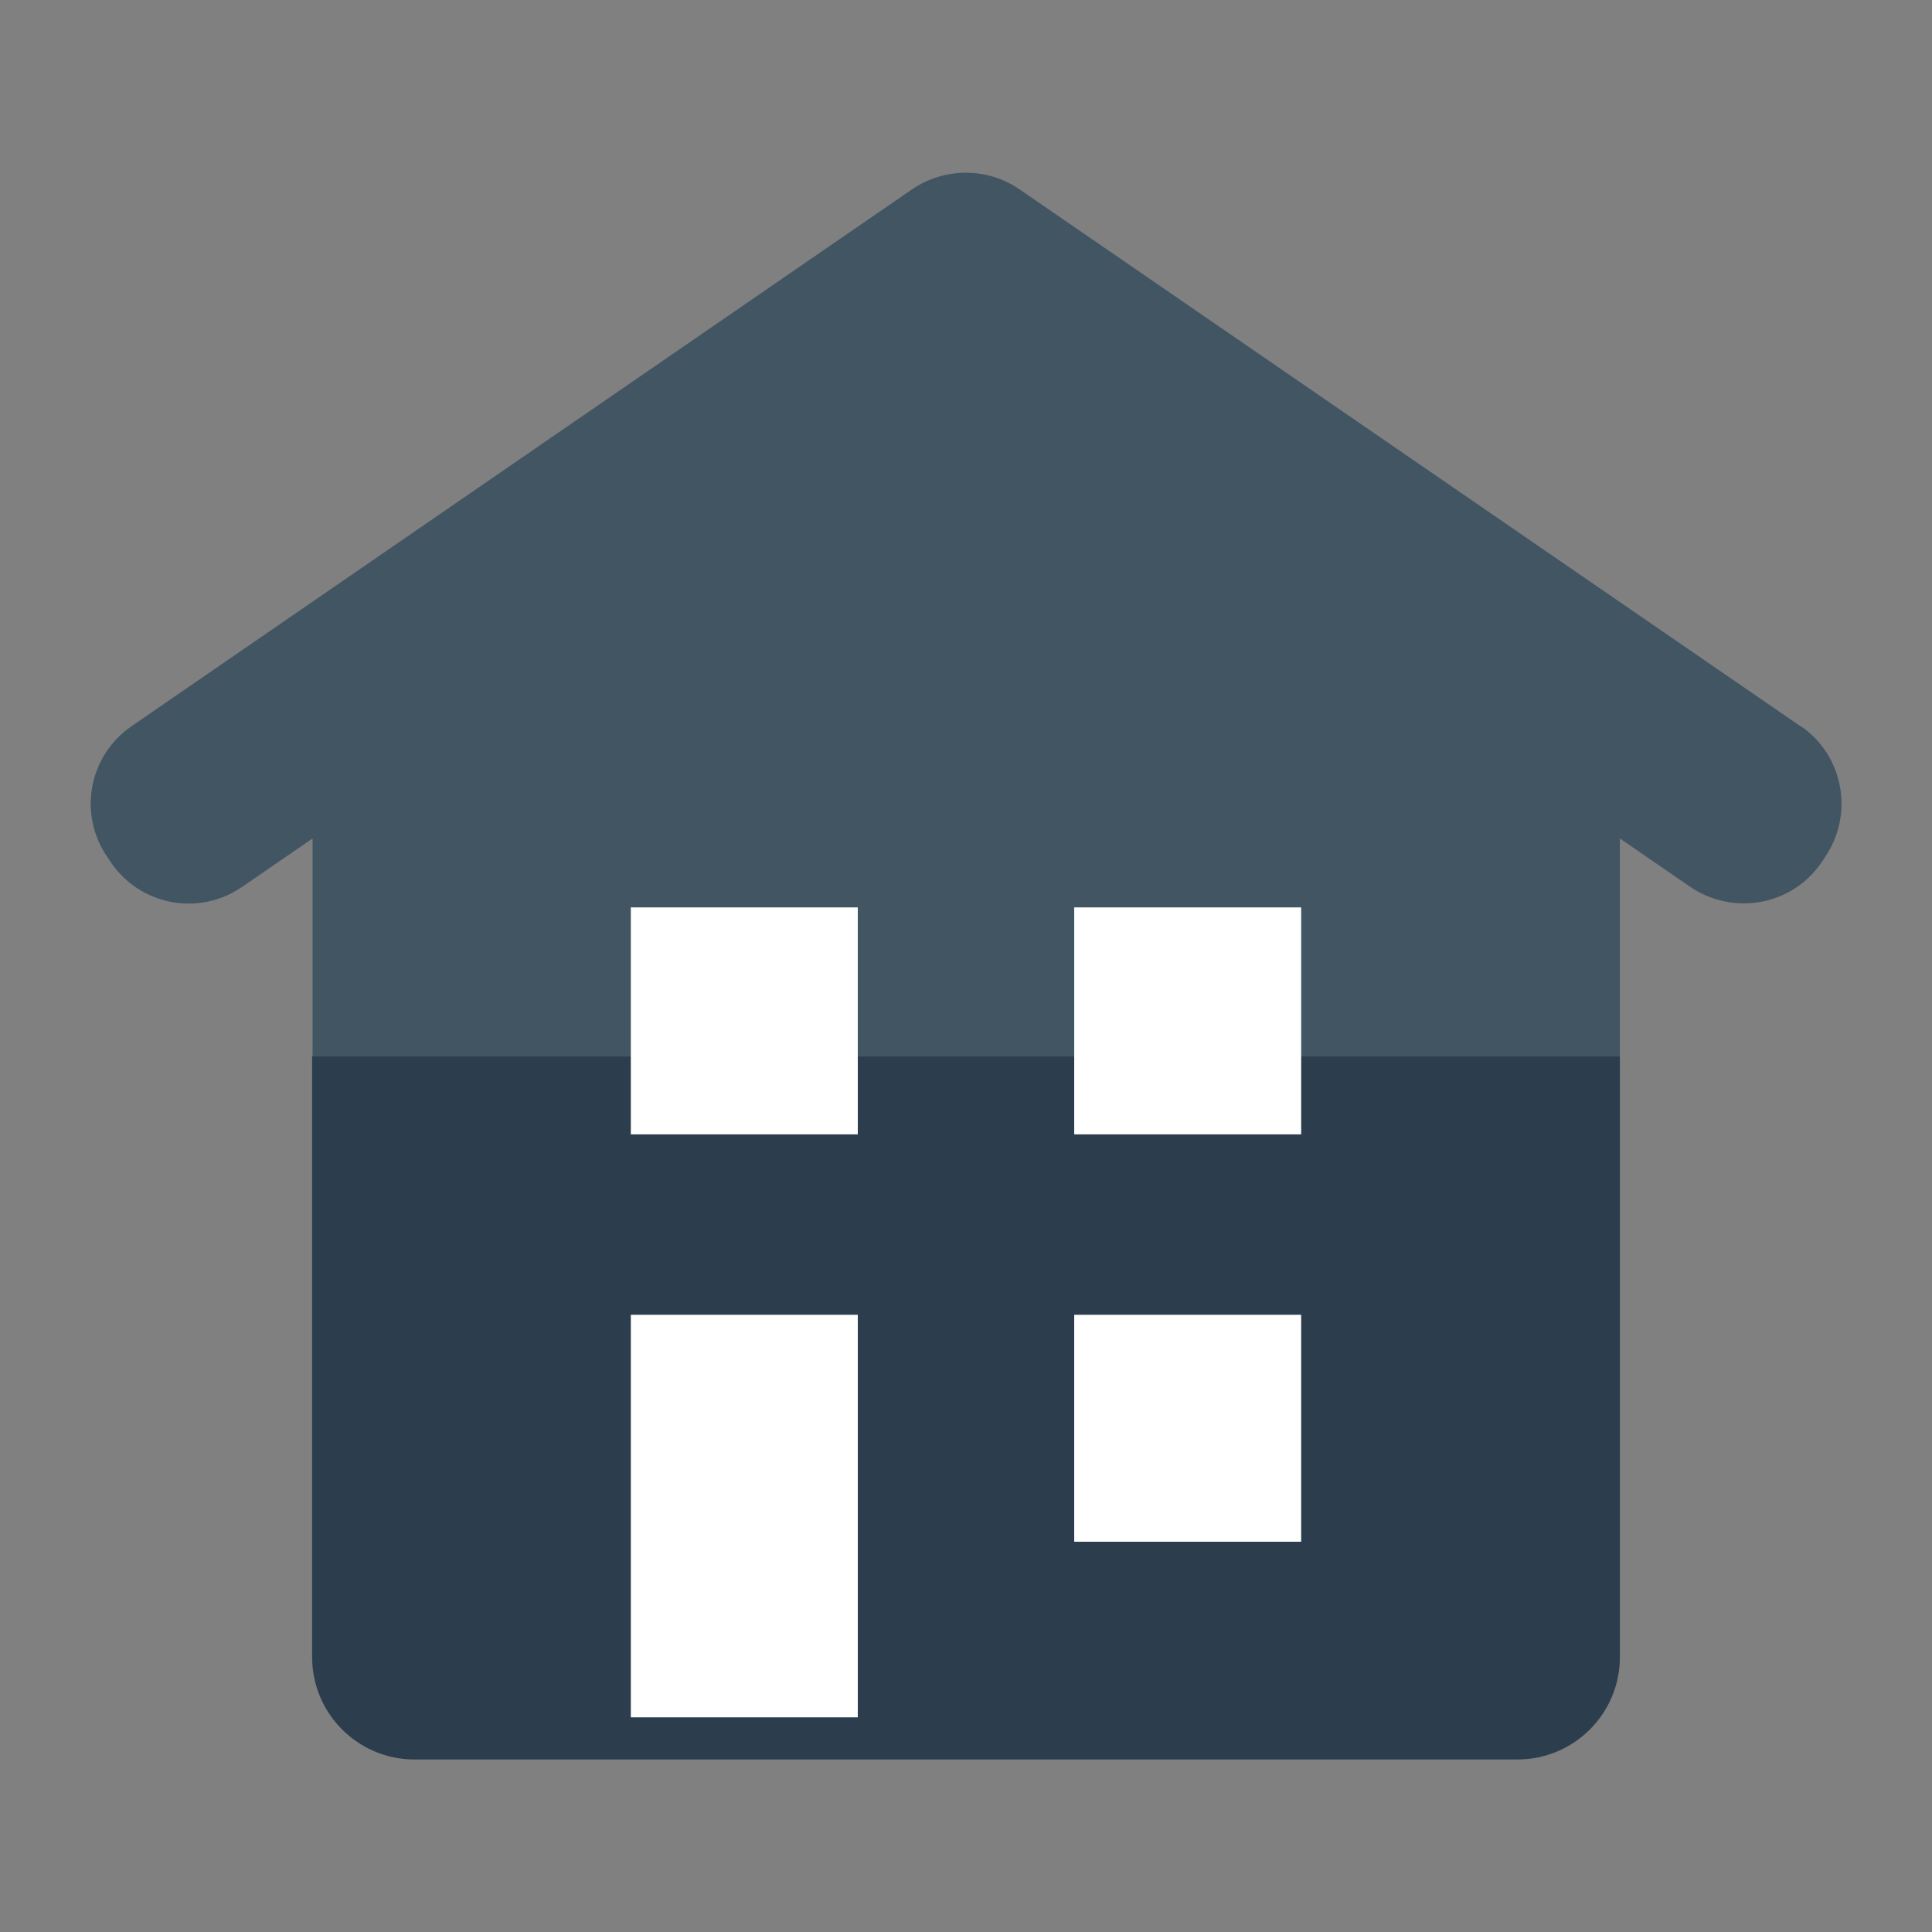 <?xml version="1.0" encoding="UTF-8"?>
<svg id="_レイヤー_2" data-name="レイヤー 2" xmlns="http://www.w3.org/2000/svg" viewBox="0 0 44.01 44.01">
  <rect x="0" y="0" width="44.01" height="44.01" fill="#808080" stroke="none"/>
  <defs>
    <style>
      .cls-1 {
        fill: none;
      }

      .cls-2 {
        fill: #425563;
      }

      .cls-3 {
        fill: #fff;
      }

      .cls-4 {
        fill: #2c3e4e;
      }
    </style>
  </defs>
  <g id="_レイヤー_1-2" data-name="レイヤー 1">
    <g>
      <g>
        <path class="cls-2" d="M41.01,16.54L23.22,4.31c-.73-.5-1.7-.5-2.44,0L3,16.54c-.98.67-1.23,2.01-.55,2.99l.08.12c.67.98,2.01,1.23,2.99.55l1.6-1.1v4.96h29.78v-4.96l1.6,1.1c.98.67,2.32.43,2.99-.55l.08-.12c.67-.98.43-2.32-.55-2.99Z"/>
        <path class="cls-4" d="M7.11,37.75c0,1.28,1.04,2.33,2.33,2.33h25.13c1.28,0,2.33-1.04,2.33-2.33v-13.69H7.11v13.69Z"/>
      </g>
      <rect class="cls-1" width="44.01" height="44.01"/>
      <rect class="cls-3" x="14.37" y="20.67" width="5.17" height="5.17"/>
      <rect class="cls-3" x="24.47" y="20.67" width="5.17" height="5.17"/>
      <rect class="cls-3" x="14.37" y="29.95" width="5.17" height="9.17"/>
      <rect class="cls-3" x="24.47" y="29.95" width="5.17" height="5.17"/>
    </g>
  </g>
</svg>